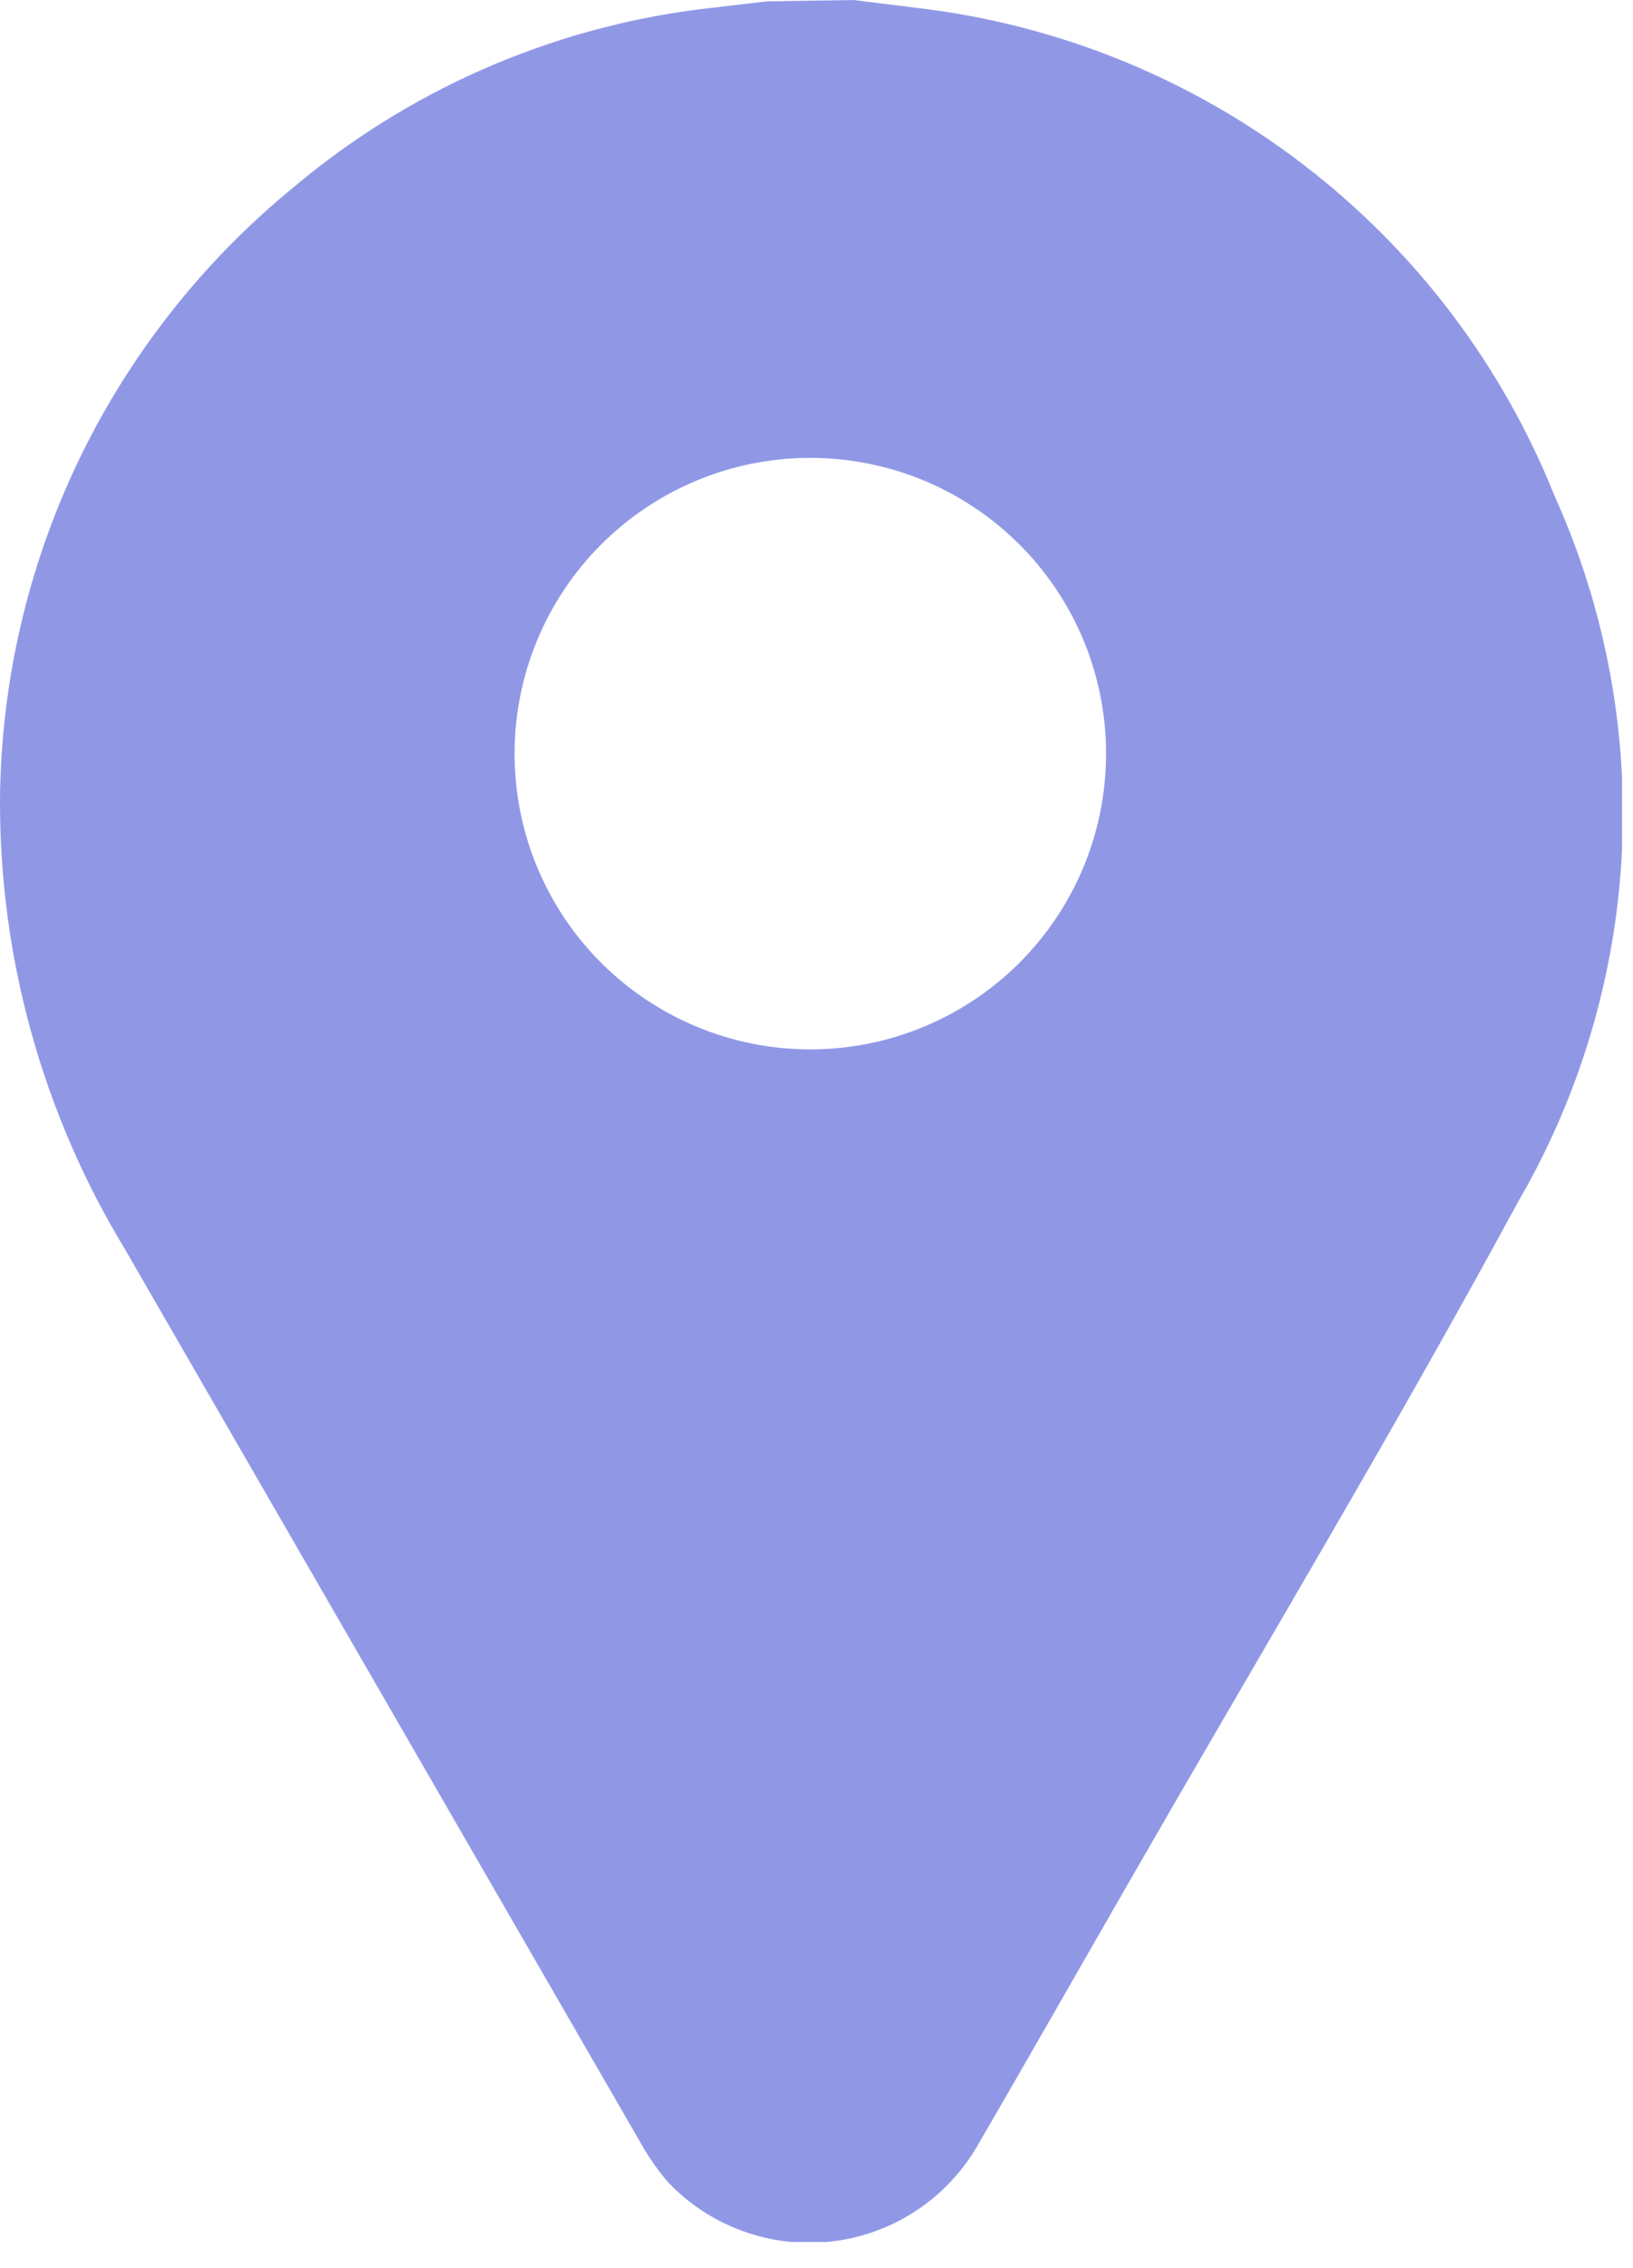 <svg width="18" height="25" viewBox="0 0 18 25" fill="none" xmlns="http://www.w3.org/2000/svg">
<g clip-path="url(#clip0_193_5944)">
<path d="M9.408 0L10.123 0.089C11.666 0.272 13.133 0.868 14.366 1.814C15.6 2.759 16.556 4.02 17.134 5.463C17.692 6.699 17.947 8.051 17.877 9.405C17.807 10.759 17.414 12.077 16.732 13.249C15.378 15.75 13.904 18.206 12.475 20.692C11.909 21.675 11.343 22.672 10.763 23.67C10.593 23.956 10.359 24.199 10.08 24.379C9.8 24.559 9.482 24.672 9.151 24.708C8.821 24.744 8.486 24.702 8.174 24.587C7.862 24.471 7.581 24.285 7.354 24.042C7.241 23.908 7.141 23.763 7.056 23.61L1.369 13.755C0.468 12.265 -0.006 10.555 -0 8.813C0.011 7.521 0.306 6.247 0.864 5.081C1.423 3.916 2.23 2.888 3.23 2.069C4.499 0.998 6.05 0.316 7.696 0.104L8.455 0.015L9.408 0ZM5.672 8.307C5.672 8.952 5.863 9.583 6.222 10.12C6.581 10.656 7.091 11.074 7.688 11.32C8.284 11.566 8.94 11.63 9.573 11.503C10.206 11.376 10.787 11.064 11.242 10.607C11.698 10.149 12.007 9.567 12.131 8.934C12.255 8.3 12.188 7.644 11.94 7.049C11.69 6.453 11.27 5.945 10.732 5.589C10.194 5.232 9.562 5.044 8.917 5.047C8.055 5.05 7.229 5.396 6.621 6.007C6.013 6.618 5.672 7.445 5.672 8.307Z" fill="#9098E6"/>
</g>
<defs>
<clipPath id="clip0_193_5944">
<rect width="17.879" height="24.712" fill="white"/>
</clipPath>
</defs>
</svg>
